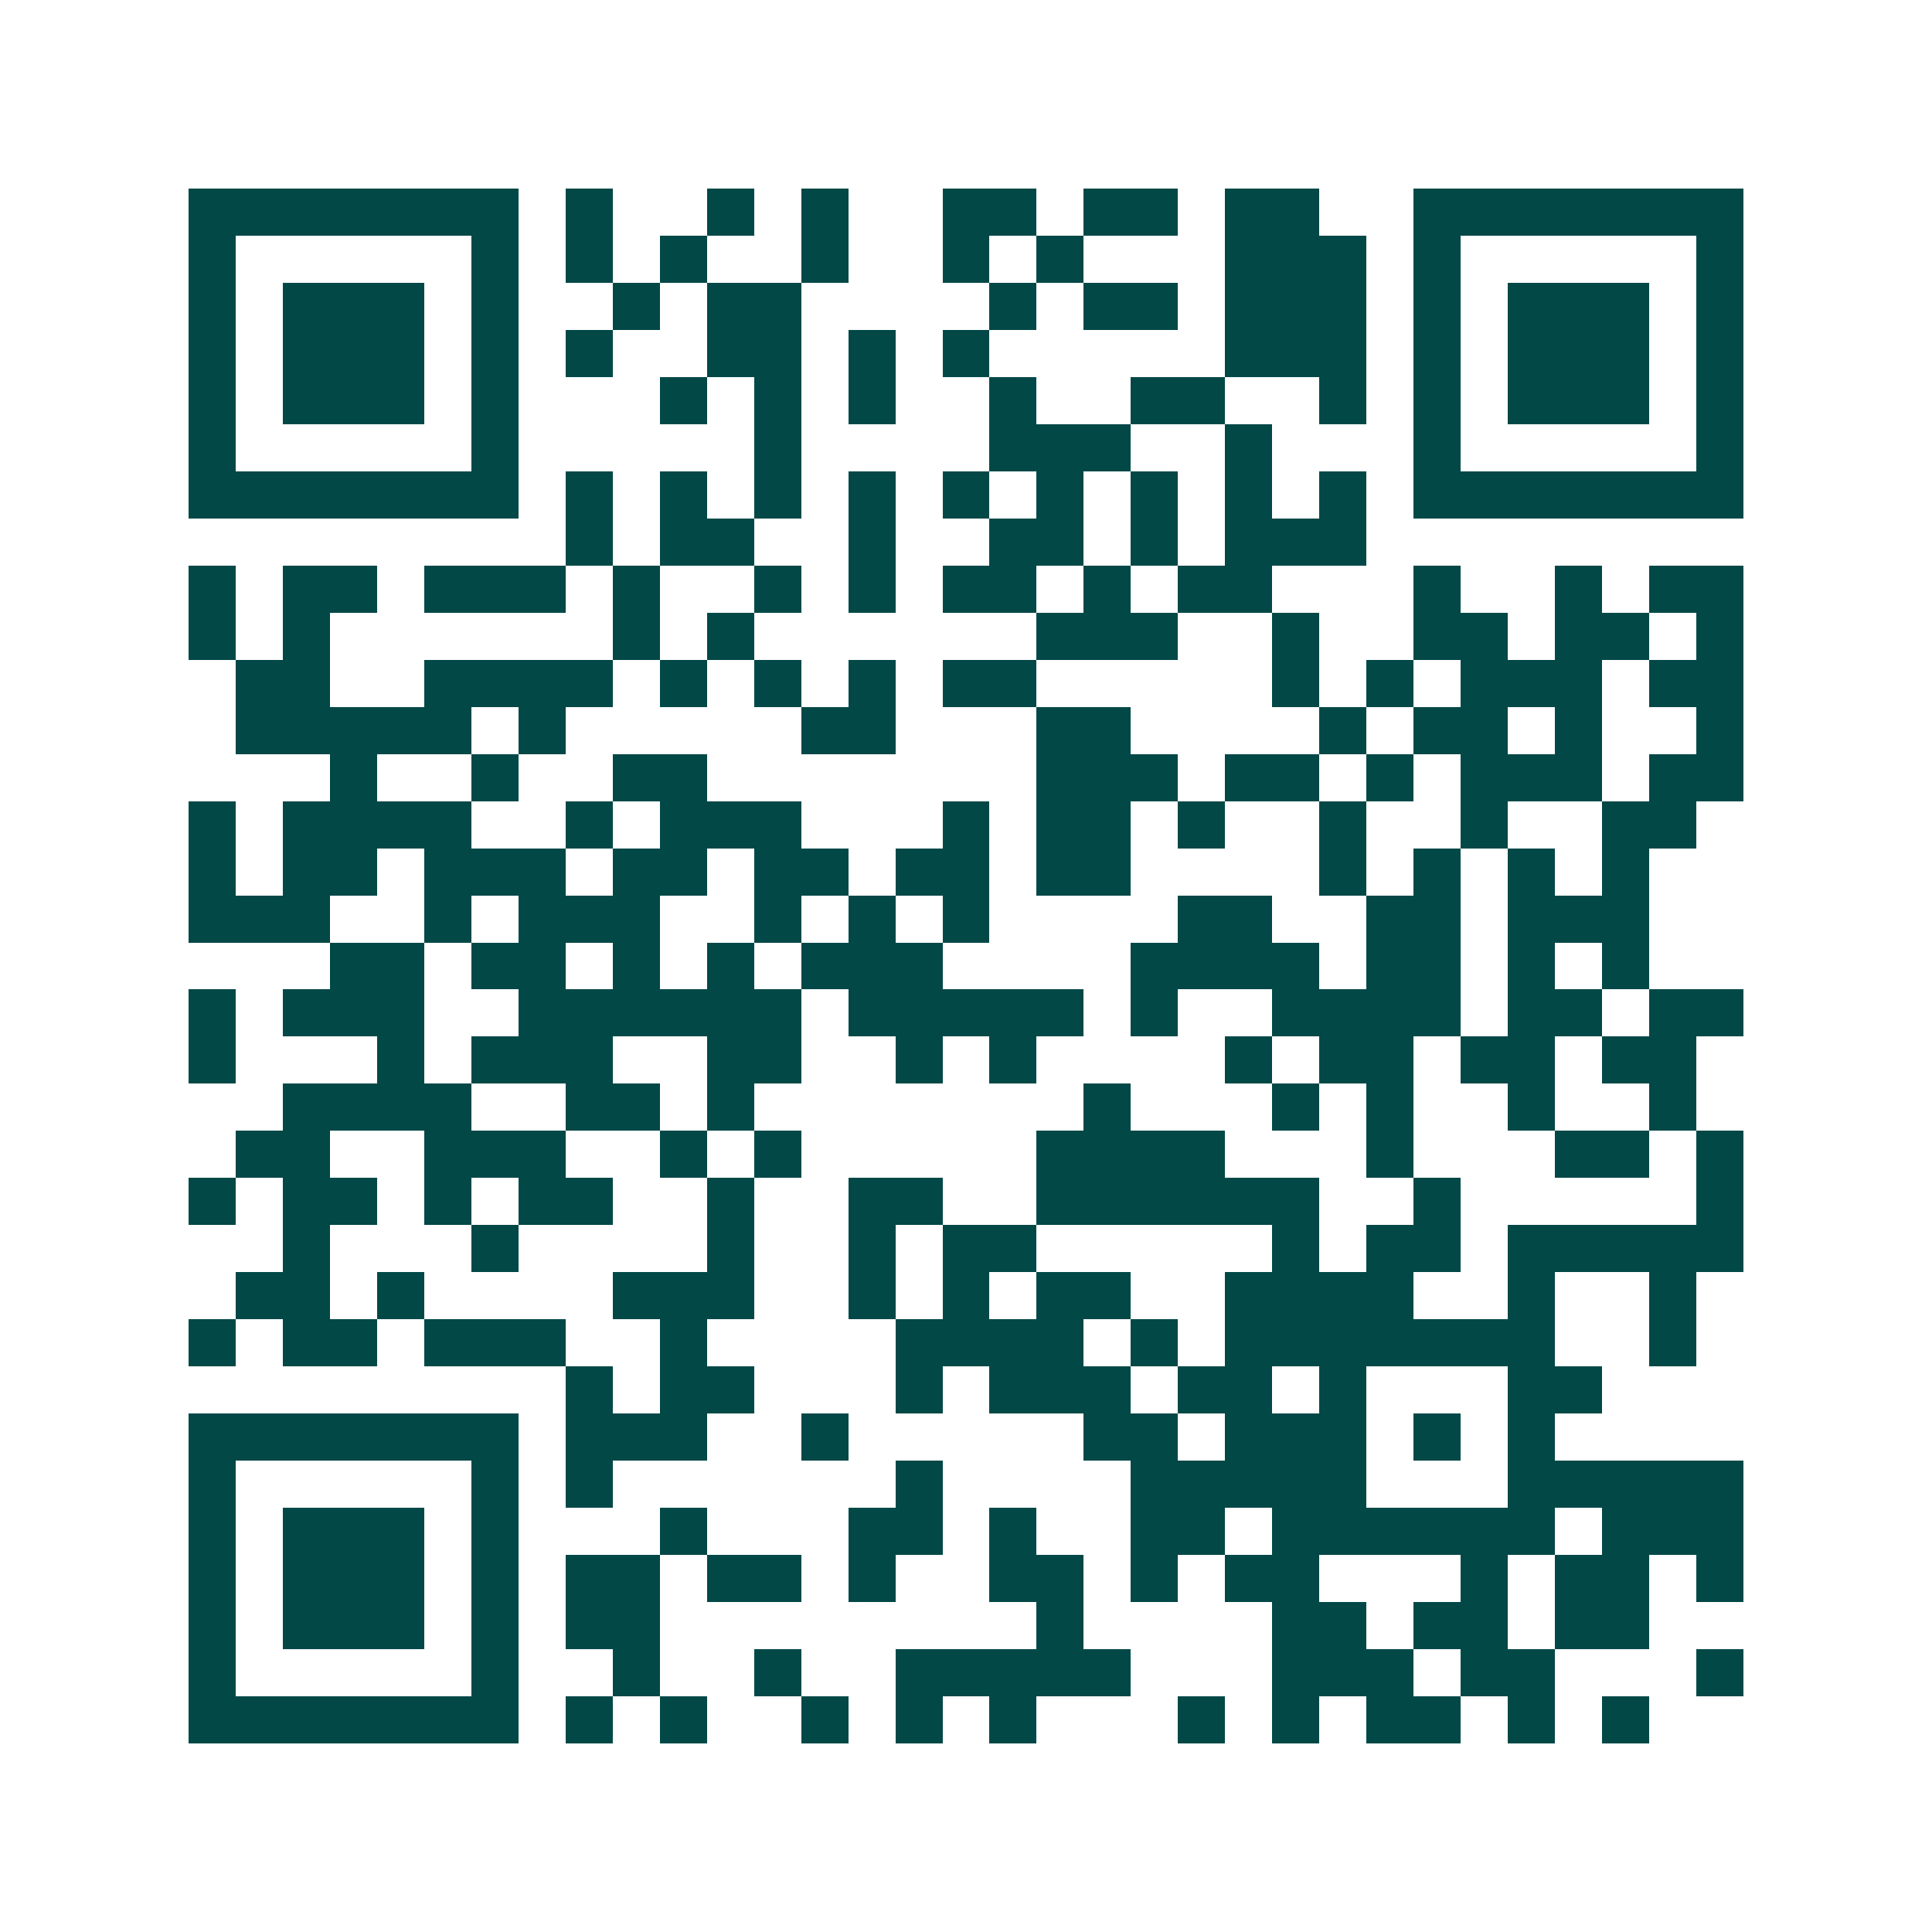 <svg xmlns="http://www.w3.org/2000/svg" width="200" height="200" viewBox="0 0 41 41" shape-rendering="crispEdges"><path fill="#ffffff" d="M0 0h41v41H0z"/><path stroke="#014847" d="M4 4.5h7m1 0h1m2 0h1m1 0h1m2 0h2m1 0h2m1 0h2m2 0h7M4 5.5h1m5 0h1m1 0h1m1 0h1m2 0h1m2 0h1m1 0h1m3 0h3m1 0h1m5 0h1M4 6.5h1m1 0h3m1 0h1m2 0h1m1 0h2m4 0h1m1 0h2m1 0h3m1 0h1m1 0h3m1 0h1M4 7.5h1m1 0h3m1 0h1m1 0h1m2 0h2m1 0h1m1 0h1m5 0h3m1 0h1m1 0h3m1 0h1M4 8.5h1m1 0h3m1 0h1m3 0h1m1 0h1m1 0h1m2 0h1m2 0h2m2 0h1m1 0h1m1 0h3m1 0h1M4 9.5h1m5 0h1m5 0h1m4 0h3m2 0h1m3 0h1m5 0h1M4 10.5h7m1 0h1m1 0h1m1 0h1m1 0h1m1 0h1m1 0h1m1 0h1m1 0h1m1 0h1m1 0h7M12 11.5h1m1 0h2m2 0h1m2 0h2m1 0h1m1 0h3M4 12.5h1m1 0h2m1 0h3m1 0h1m2 0h1m1 0h1m1 0h2m1 0h1m1 0h2m3 0h1m2 0h1m1 0h2M4 13.5h1m1 0h1m6 0h1m1 0h1m6 0h3m2 0h1m2 0h2m1 0h2m1 0h1M5 14.5h2m2 0h4m1 0h1m1 0h1m1 0h1m1 0h2m5 0h1m1 0h1m1 0h3m1 0h2M5 15.5h5m1 0h1m5 0h2m3 0h2m4 0h1m1 0h2m1 0h1m2 0h1M7 16.5h1m2 0h1m2 0h2m7 0h3m1 0h2m1 0h1m1 0h3m1 0h2M4 17.5h1m1 0h4m2 0h1m1 0h3m3 0h1m1 0h2m1 0h1m2 0h1m2 0h1m2 0h2M4 18.5h1m1 0h2m1 0h3m1 0h2m1 0h2m1 0h2m1 0h2m4 0h1m1 0h1m1 0h1m1 0h1M4 19.5h3m2 0h1m1 0h3m2 0h1m1 0h1m1 0h1m4 0h2m2 0h2m1 0h3M7 20.5h2m1 0h2m1 0h1m1 0h1m1 0h3m4 0h4m1 0h2m1 0h1m1 0h1M4 21.5h1m1 0h3m2 0h6m1 0h5m1 0h1m2 0h4m1 0h2m1 0h2M4 22.5h1m3 0h1m1 0h3m2 0h2m2 0h1m1 0h1m4 0h1m1 0h2m1 0h2m1 0h2M6 23.5h4m2 0h2m1 0h1m7 0h1m3 0h1m1 0h1m2 0h1m2 0h1M5 24.5h2m2 0h3m2 0h1m1 0h1m5 0h4m3 0h1m3 0h2m1 0h1M4 25.5h1m1 0h2m1 0h1m1 0h2m2 0h1m2 0h2m2 0h6m2 0h1m5 0h1M6 26.5h1m3 0h1m4 0h1m2 0h1m1 0h2m5 0h1m1 0h2m1 0h5M5 27.5h2m1 0h1m4 0h3m2 0h1m1 0h1m1 0h2m2 0h4m2 0h1m2 0h1M4 28.5h1m1 0h2m1 0h3m2 0h1m4 0h4m1 0h1m1 0h7m2 0h1M12 29.5h1m1 0h2m3 0h1m1 0h3m1 0h2m1 0h1m3 0h2M4 30.5h7m1 0h3m2 0h1m5 0h2m1 0h3m1 0h1m1 0h1M4 31.5h1m5 0h1m1 0h1m6 0h1m4 0h5m3 0h5M4 32.5h1m1 0h3m1 0h1m3 0h1m3 0h2m1 0h1m2 0h2m1 0h6m1 0h3M4 33.5h1m1 0h3m1 0h1m1 0h2m1 0h2m1 0h1m2 0h2m1 0h1m1 0h2m3 0h1m1 0h2m1 0h1M4 34.5h1m1 0h3m1 0h1m1 0h2m8 0h1m4 0h2m1 0h2m1 0h2M4 35.5h1m5 0h1m2 0h1m2 0h1m2 0h5m3 0h3m1 0h2m3 0h1M4 36.5h7m1 0h1m1 0h1m2 0h1m1 0h1m1 0h1m3 0h1m1 0h1m1 0h2m1 0h1m1 0h1"/></svg>

